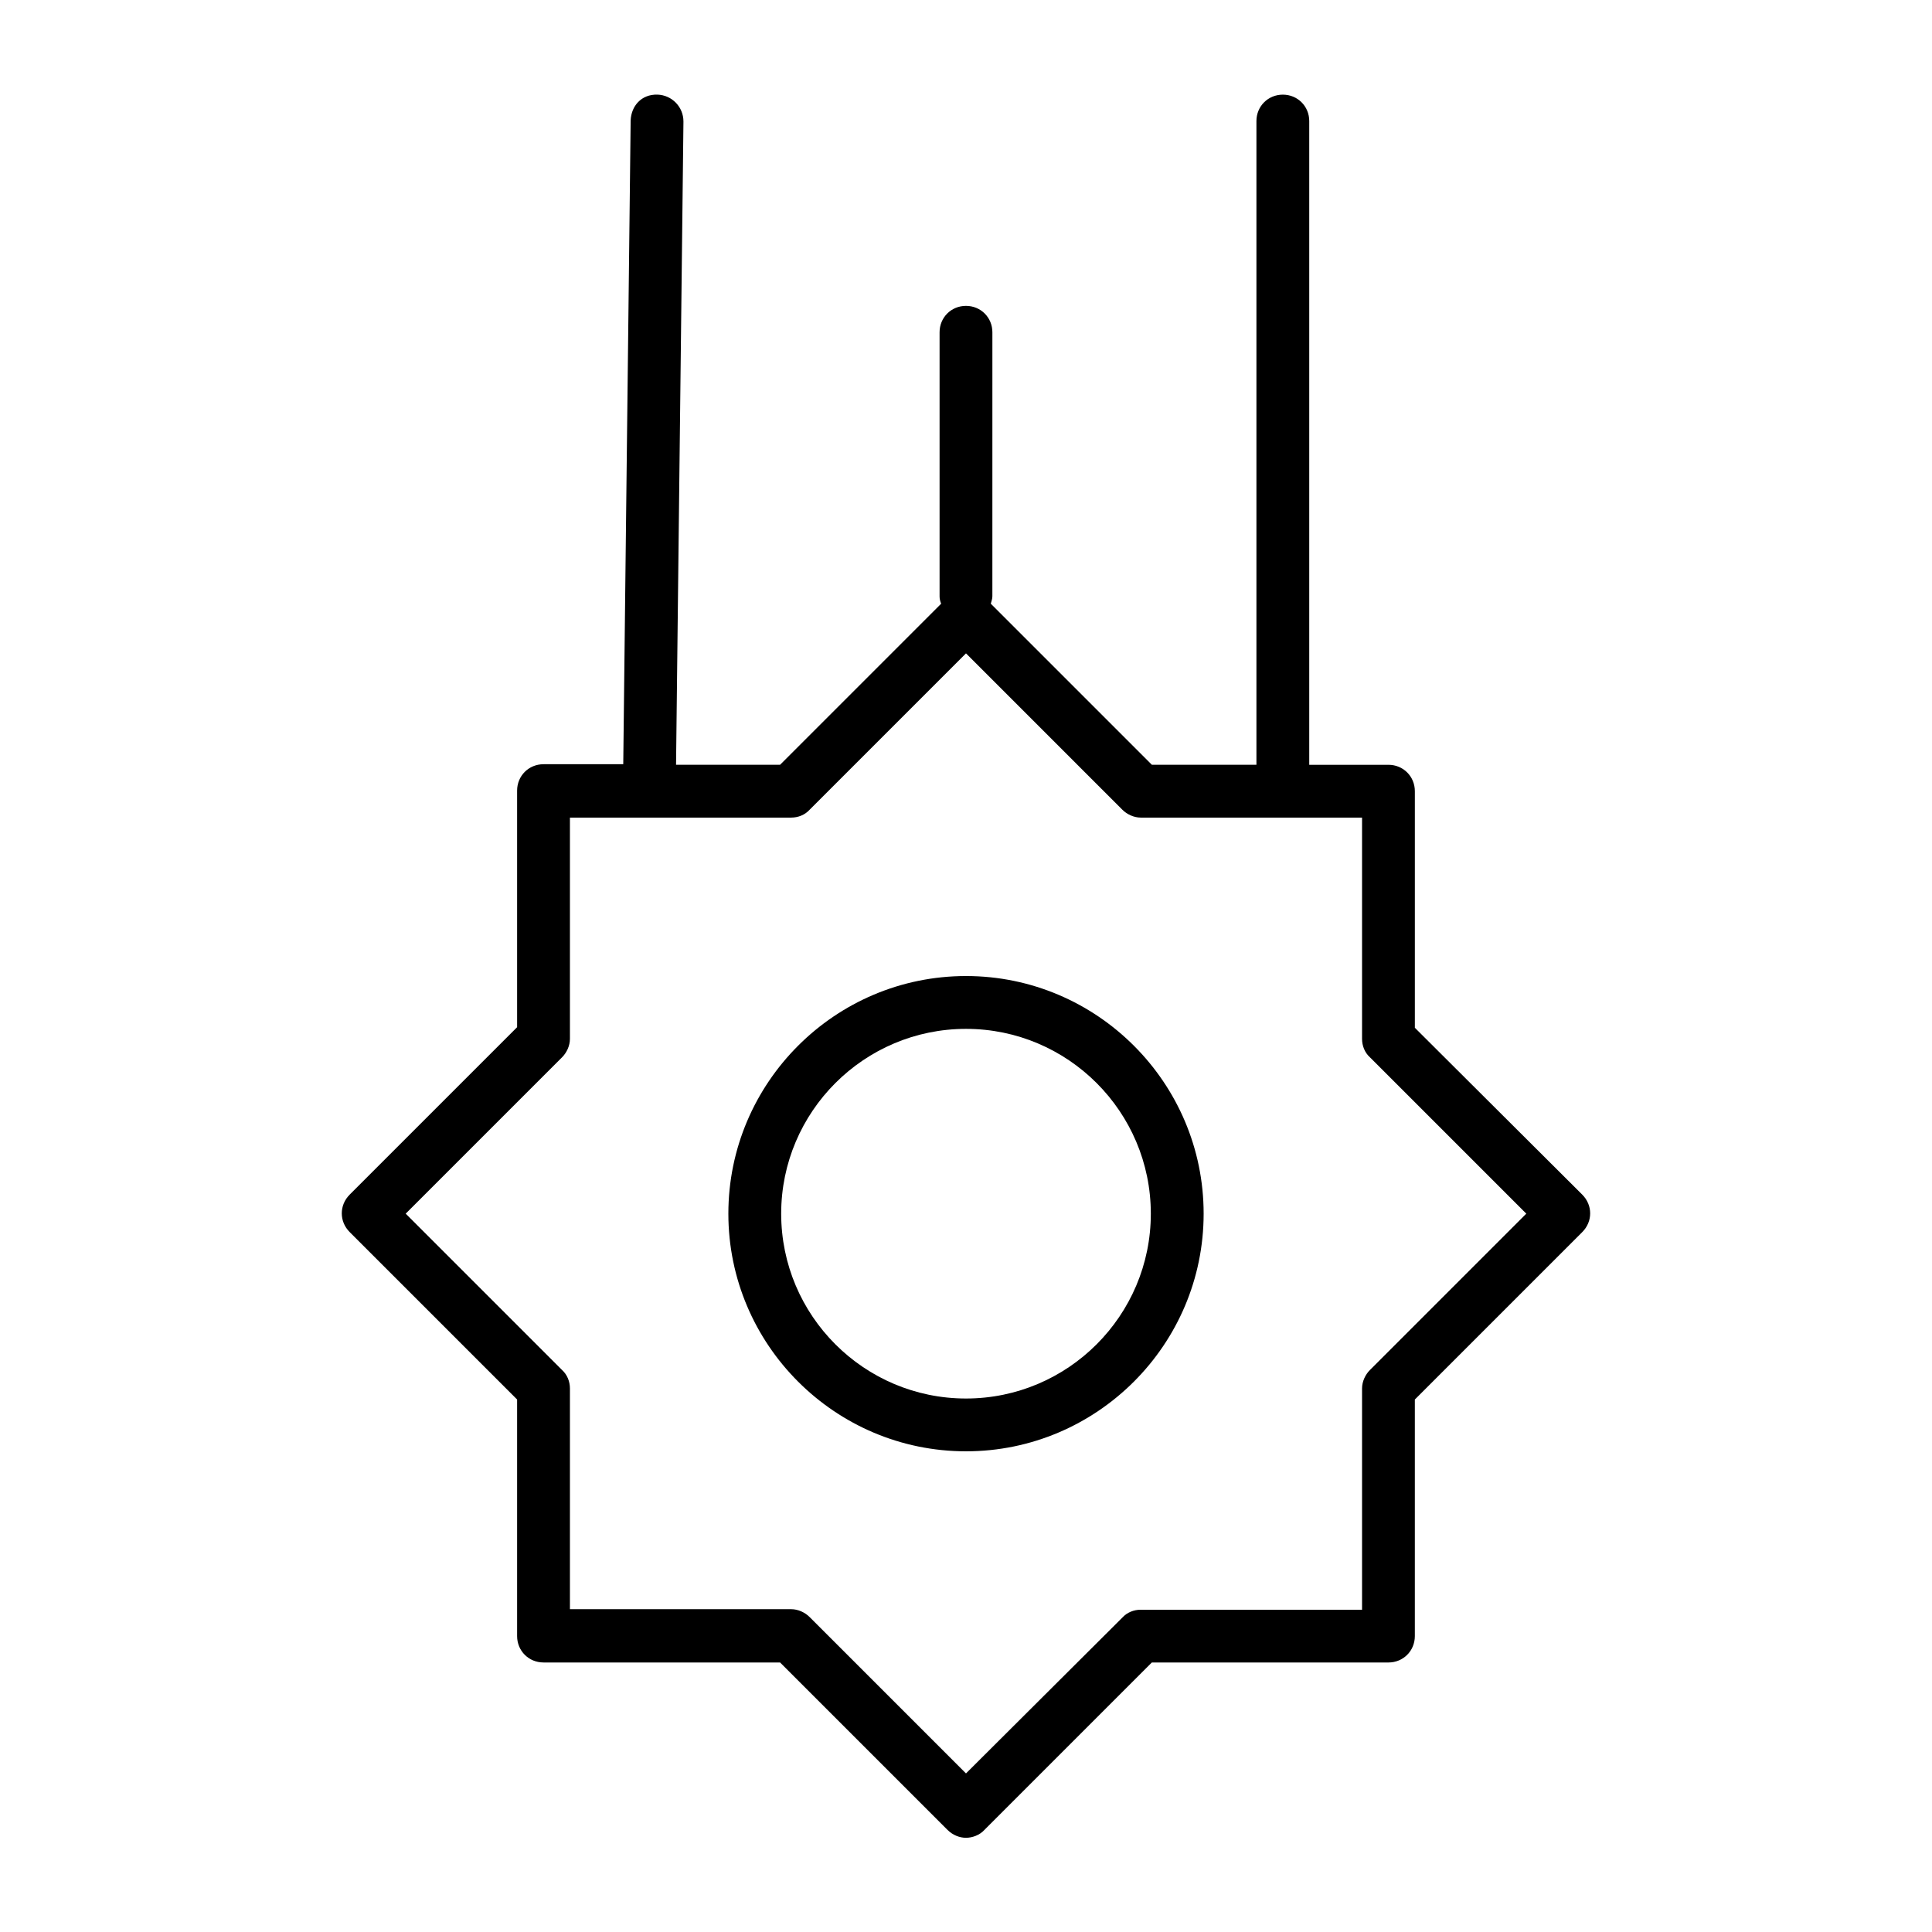 <?xml version="1.0" encoding="UTF-8"?>
<!-- Uploaded to: ICON Repo, www.iconrepo.com, Generator: ICON Repo Mixer Tools -->
<svg fill="#000000" width="800px" height="800px" version="1.1" viewBox="144 144 512 512" xmlns="http://www.w3.org/2000/svg">
 <g>
  <path d="m518.95 416.37v-62.695c0-3.918-3.078-6.996-6.996-6.996h-20.992v-170.6c0-3.918-3.078-6.996-6.996-6.996-3.922 0-7 3.078-7 6.996v170.59h-27.711l-42.684-42.684c0.141-0.559 0.418-1.258 0.418-1.961l0.004-69.969c0-3.918-3.078-6.996-6.996-6.996-3.922 0-7 3.078-7 6.996v69.973c0 0.699 0.141 1.258 0.418 1.961l-42.684 42.684h-27.57l1.961-170.46c0-3.918-3.078-6.996-6.856-7.137-4.34-0.141-6.996 3.078-7.137 6.856l-1.961 170.59-21.133 0.004c-3.918 0-6.996 3.078-6.996 6.996v62.695l-44.363 44.363c-2.801 2.801-2.801 7.137 0 9.938l44.363 44.363v62.695c0 3.918 3.078 6.996 6.996 6.996h62.695l44.363 44.363c1.398 1.398 3.219 2.098 4.898 2.098 1.68 0 3.637-0.699 4.898-2.098l44.363-44.363 62.699 0.004c3.918 0 6.996-3.078 6.996-6.996v-62.695l44.363-44.363c2.801-2.801 2.801-7.137 0-9.938zm-11.895 90.688c-1.258 1.258-2.098 3.078-2.098 4.898v58.637h-58.637c-1.82 0-3.637 0.699-4.898 2.098l-41.426 41.285-41.426-41.426c-1.258-1.258-3.078-2.098-4.898-2.098h-58.637v-58.496c0-1.82-0.699-3.637-2.098-4.898l-41.426-41.426 41.426-41.426c1.258-1.258 2.098-3.078 2.098-4.898v-58.637h58.637c1.82 0 3.637-0.699 4.898-2.098l41.426-41.426 41.426 41.426c1.258 1.258 3.078 2.098 4.898 2.098h58.637v58.637c0 1.82 0.699 3.637 2.098 4.898l41.426 41.426z"/>
  <path d="m400 402.66c-34.707 0-62.977 28.27-62.977 62.977 0 34.707 28.27 62.977 62.977 62.977s62.977-28.27 62.977-62.977c0-34.707-28.27-62.977-62.977-62.977zm0 111.96c-27.012 0-48.98-21.973-48.98-48.98 0-27.012 21.973-48.98 48.98-48.98 27.012 0 48.98 21.973 48.98 48.98 0 27.012-21.973 48.98-48.98 48.98z"/>
 </g>
</svg>
